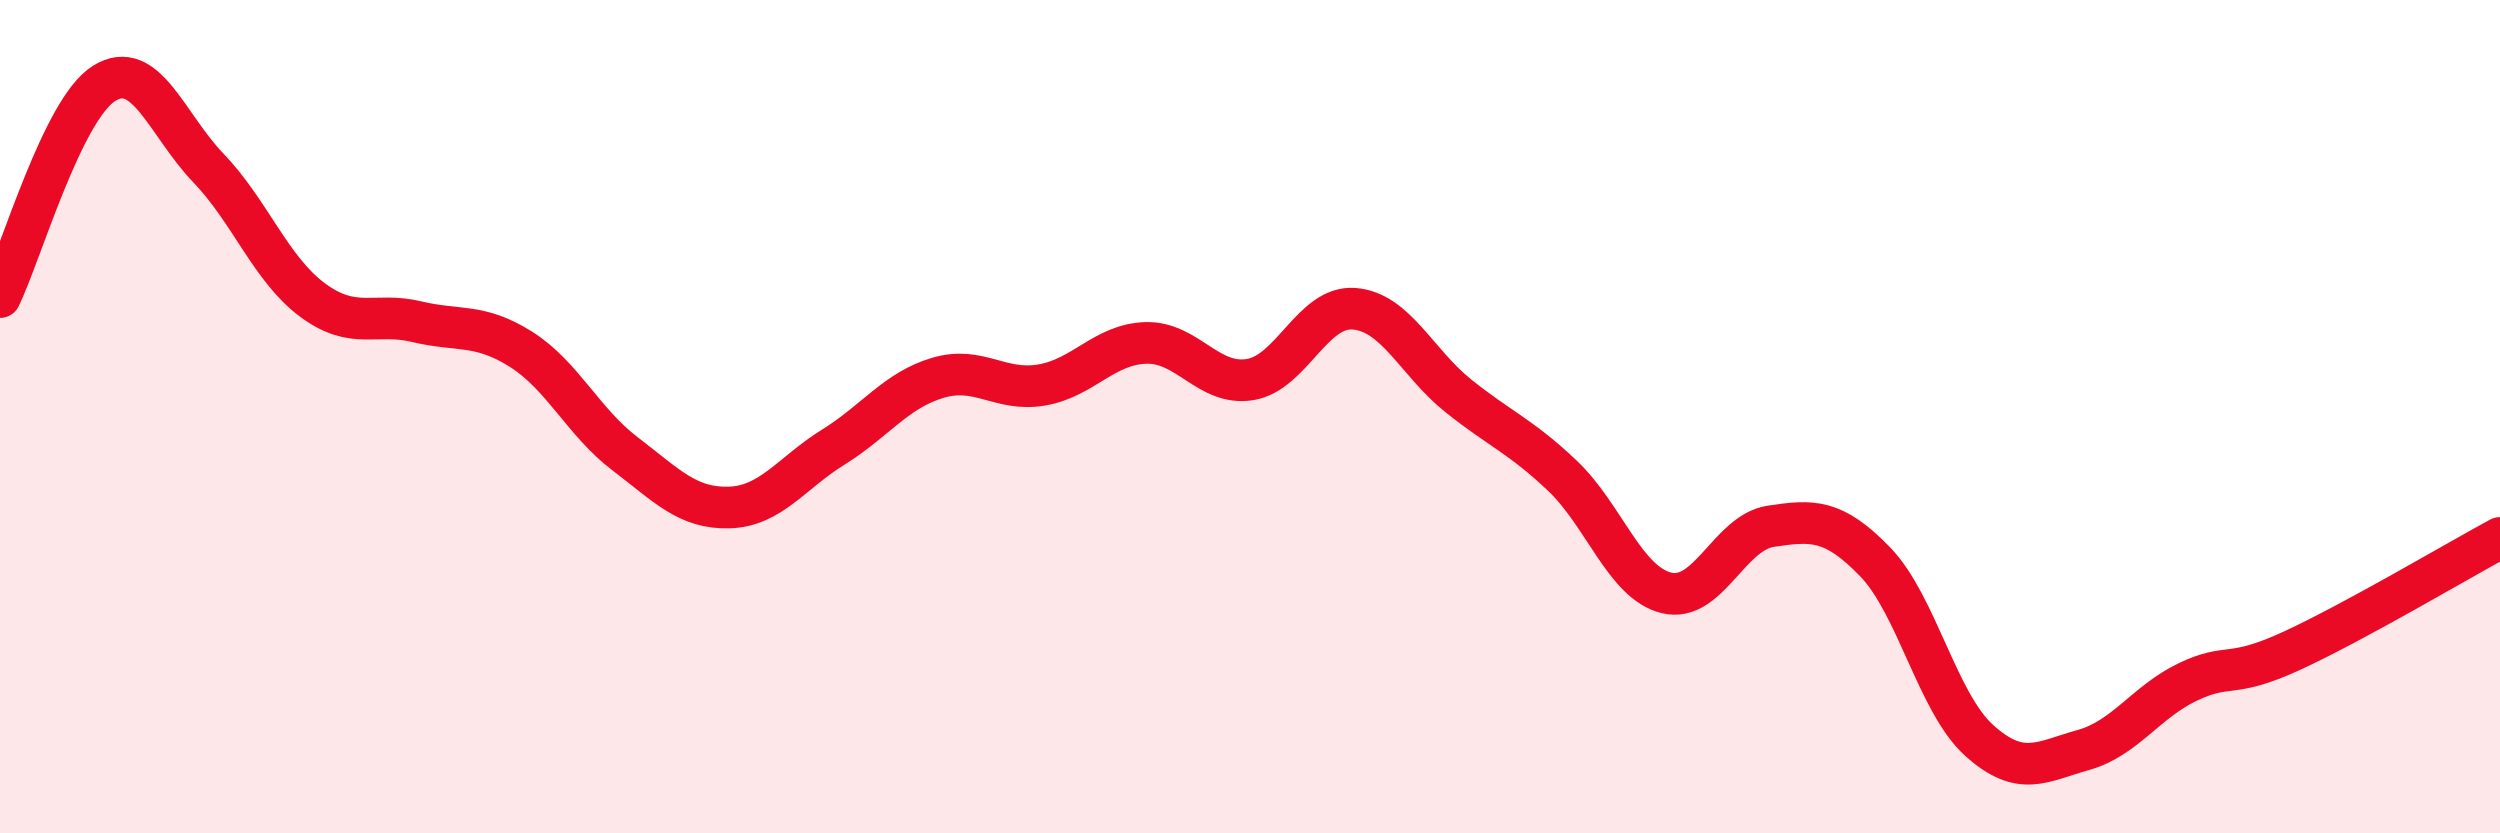 
    <svg width="60" height="20" viewBox="0 0 60 20" xmlns="http://www.w3.org/2000/svg">
      <path
        d="M 0,7.13 C 0.5,6.1 1.5,2.62 2.5,2 C 3.5,1.38 4,2.99 5,4.03 C 6,5.07 6.5,6.46 7.5,7.2 C 8.5,7.94 9,7.48 10,7.72 C 11,7.96 11.5,7.75 12.5,8.38 C 13.5,9.01 14,10.13 15,10.89 C 16,11.65 16.5,12.21 17.5,12.18 C 18.5,12.15 19,11.35 20,10.73 C 21,10.11 21.5,9.37 22.5,9.07 C 23.5,8.77 24,9.41 25,9.24 C 26,9.07 26.5,8.26 27.5,8.23 C 28.5,8.2 29,9.27 30,9.11 C 31,8.95 31.5,7.33 32.5,7.41 C 33.5,7.49 34,8.7 35,9.5 C 36,10.3 36.5,10.47 37.5,11.42 C 38.5,12.37 39,13.99 40,14.23 C 41,14.47 41.5,12.78 42.5,12.63 C 43.5,12.48 44,12.45 45,13.48 C 46,14.51 46.5,16.87 47.5,17.77 C 48.5,18.67 49,18.28 50,18 C 51,17.72 51.5,16.85 52.5,16.37 C 53.5,15.89 53.5,16.31 55,15.62 C 56.5,14.93 59,13.45 60,12.91L60 20L0 20Z"
        fill="#EB0A25"
        opacity="0.1"
        stroke-linecap="round"
        stroke-linejoin="round"
      />
      <path
        d="M 0,7.13 C 0.5,6.1 1.5,2.62 2.5,2 C 3.5,1.38 4,2.99 5,4.03 C 6,5.07 6.5,6.46 7.5,7.2 C 8.5,7.94 9,7.48 10,7.72 C 11,7.96 11.5,7.75 12.5,8.38 C 13.5,9.01 14,10.13 15,10.89 C 16,11.65 16.5,12.21 17.5,12.18 C 18.5,12.15 19,11.35 20,10.73 C 21,10.11 21.5,9.37 22.5,9.07 C 23.5,8.77 24,9.41 25,9.24 C 26,9.07 26.5,8.26 27.5,8.23 C 28.5,8.2 29,9.27 30,9.11 C 31,8.95 31.5,7.33 32.5,7.41 C 33.5,7.49 34,8.7 35,9.5 C 36,10.3 36.5,10.47 37.5,11.42 C 38.5,12.37 39,13.99 40,14.23 C 41,14.47 41.5,12.78 42.5,12.63 C 43.5,12.48 44,12.45 45,13.48 C 46,14.51 46.5,16.87 47.5,17.77 C 48.5,18.67 49,18.28 50,18 C 51,17.72 51.5,16.85 52.5,16.37 C 53.5,15.89 53.5,16.31 55,15.62 C 56.5,14.93 59,13.45 60,12.91"
        stroke="#EB0A25"
        stroke-width="1"
        fill="none"
        stroke-linecap="round"
        stroke-linejoin="round"
      />
    </svg>
  